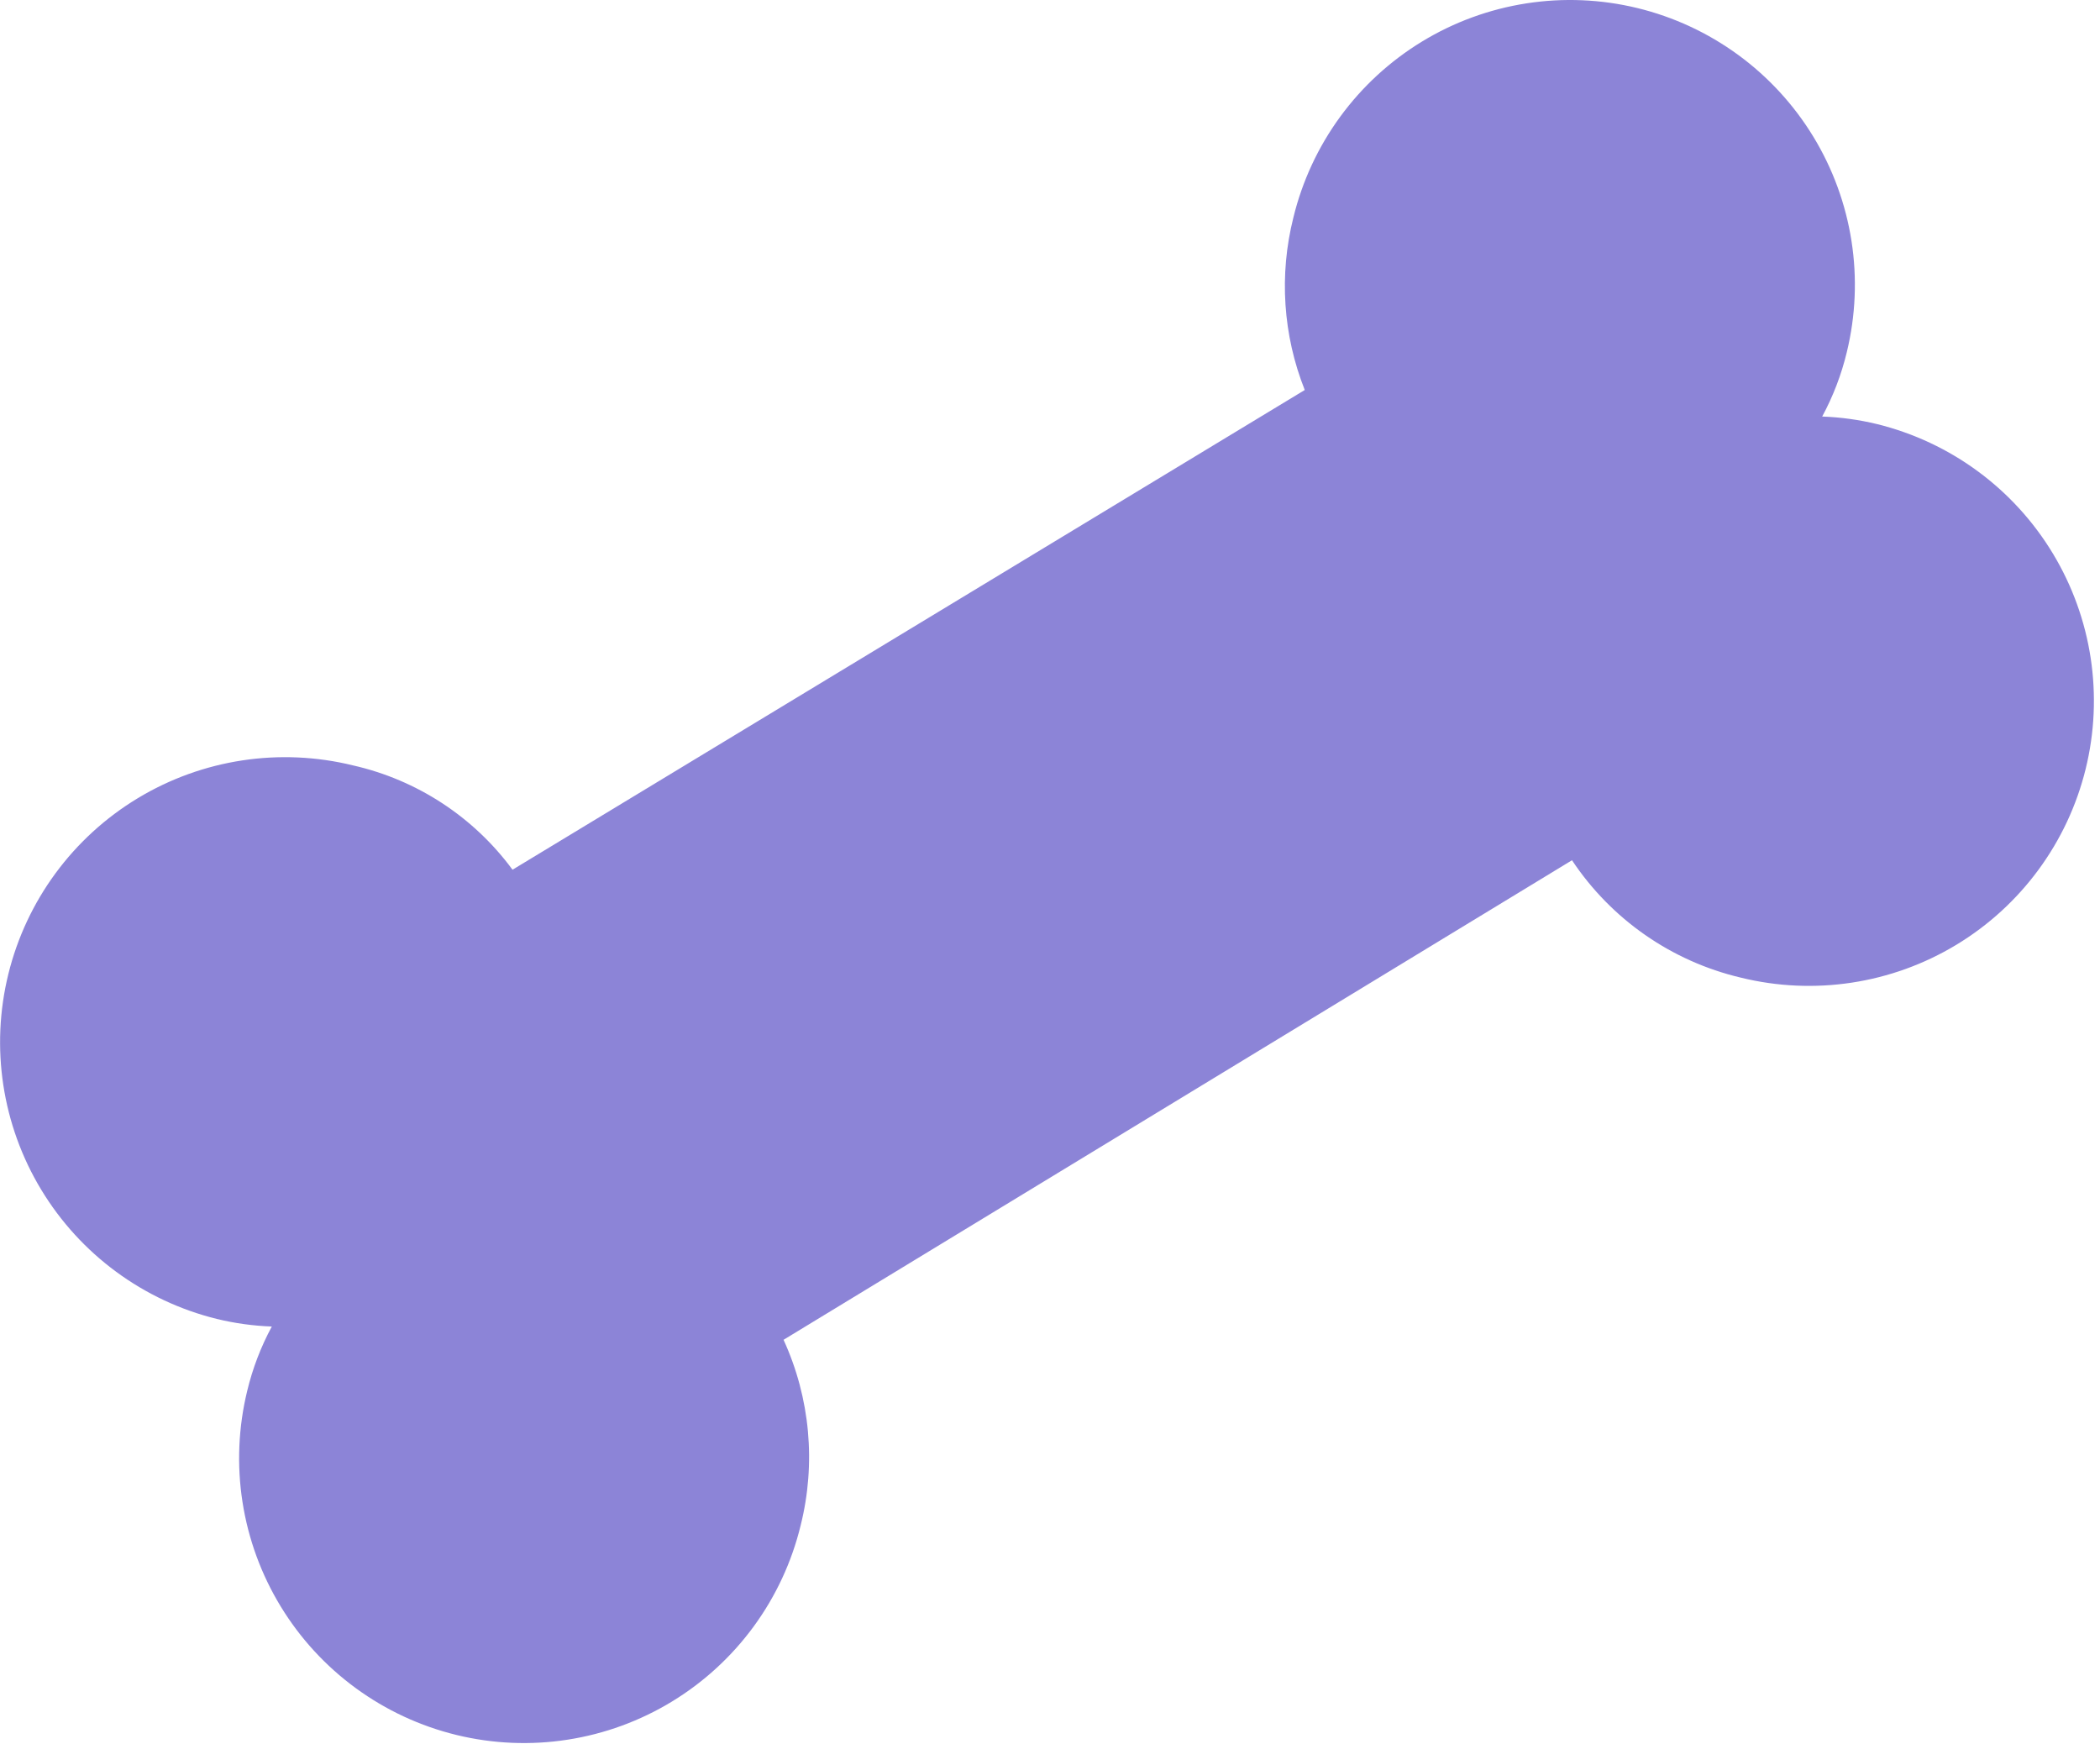 <svg width="277" height="230" viewBox="0 0 277 230" fill="none" xmlns="http://www.w3.org/2000/svg">
<path d="M247.604 55.938C245.227 55.361 242.798 55.026 240.354 54.938C241.802 52.258 242.894 49.401 243.604 46.438C244.77 41.645 244.98 36.669 244.222 31.795C243.464 26.921 241.754 22.243 239.189 18.03C236.624 13.816 233.254 10.149 229.271 7.238C225.289 4.327 220.772 2.229 215.979 1.063C211.186 -0.102 206.21 -0.312 201.336 0.446C196.461 1.203 191.784 2.913 187.57 5.479C183.357 8.044 179.69 11.414 176.779 15.396C173.868 19.378 171.77 23.895 170.604 28.689C168.702 36.241 169.227 44.201 172.104 51.438L67.604 114.709C62.48 107.754 55.027 102.874 46.604 100.959C36.924 98.572 26.692 100.128 18.159 105.285C9.626 110.442 3.491 118.778 1.104 128.459C-1.283 138.139 0.273 148.371 5.431 156.904C10.588 165.437 18.924 171.572 28.604 173.959C30.981 174.536 33.41 174.871 35.854 174.959C34.407 177.639 33.314 180.496 32.604 183.459C31.439 188.252 31.229 193.228 31.986 198.102C32.744 202.976 34.454 207.654 37.019 211.867C39.584 216.081 42.954 219.748 46.937 222.659C50.919 225.57 55.436 227.668 60.229 228.834C65.022 229.999 69.998 230.209 74.873 229.451C79.747 228.694 84.424 226.984 88.638 224.418C92.851 221.853 96.518 218.483 99.429 214.501C102.34 210.518 104.439 206.002 105.604 201.209C107.661 193.024 106.867 184.382 103.354 176.709L207.354 113.459C212.538 121.254 220.492 126.788 229.604 128.938C239.284 131.325 249.517 129.769 258.049 124.612C266.582 119.455 272.717 111.119 275.104 101.438C277.491 91.758 275.935 81.526 270.777 72.993C265.62 64.46 257.284 58.325 247.604 55.938Z" fill="#8C84D7"/>
</svg>
